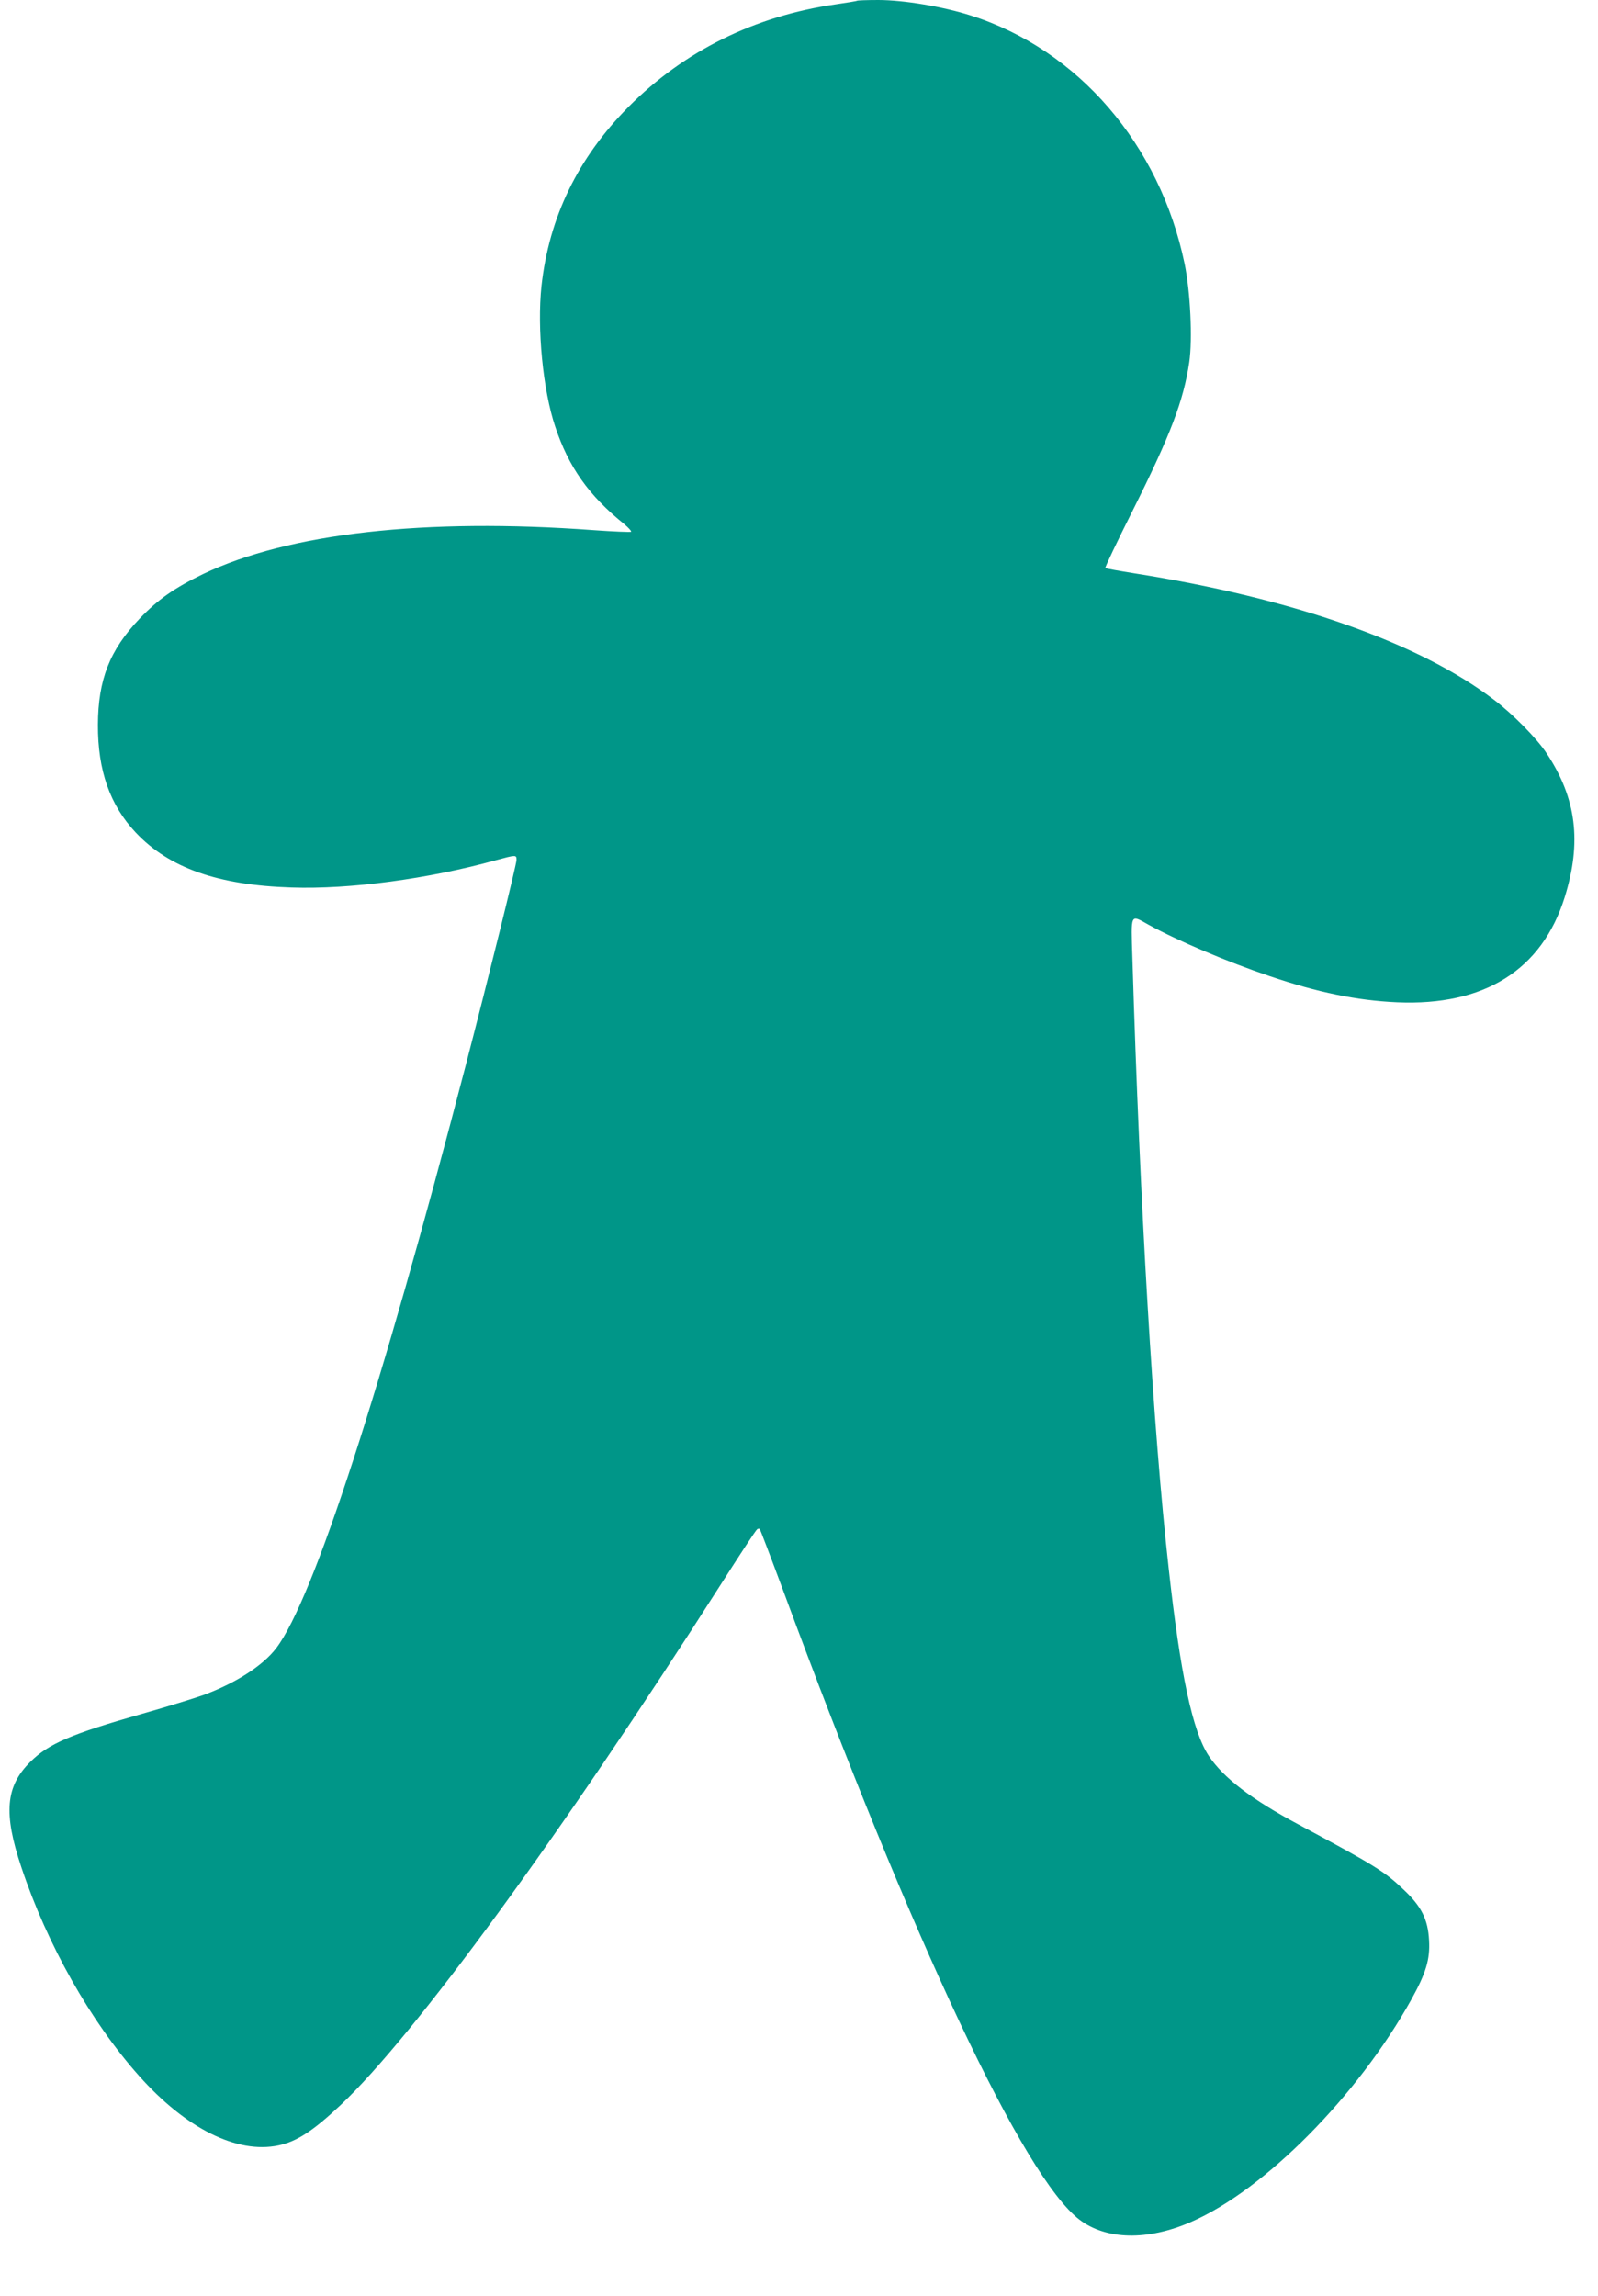 <?xml version="1.0" standalone="no"?>
<!DOCTYPE svg PUBLIC "-//W3C//DTD SVG 20010904//EN"
 "http://www.w3.org/TR/2001/REC-SVG-20010904/DTD/svg10.dtd">
<svg version="1.0" xmlns="http://www.w3.org/2000/svg"
 width="891pt" height="1280pt" viewBox="0 0 891 1280"
 preserveAspectRatio="xMidYMid meet">
<g transform="translate(0,1280) scale(0.1,-0.1)"
fill="#009688" stroke="none">
<path d="M4779 12796 c-2 -2 -56 -11 -119 -20 -451 -65 -846 -260 -1155 -571
-283 -285 -444 -617 -486 -1000 -25 -236 8 -580 77 -784 75 -225 186 -382 384
-542 25 -21 42 -40 39 -43 -3 -3 -98 1 -210 9 -940 69 -1700 -17 -2177 -245
-159 -77 -251 -141 -354 -249 -166 -174 -231 -340 -232 -591 -1 -254 67 -448
211 -601 186 -197 457 -293 869 -306 325 -11 764 48 1139 152 111 30 115 31
115 2 0 -26 -154 -647 -285 -1152 -470 -1805 -848 -2969 -1054 -3241 -74 -98
-226 -196 -408 -263 -45 -16 -199 -64 -344 -105 -393 -112 -518 -166 -619
-266 -139 -137 -152 -287 -51 -588 144 -432 387 -861 657 -1164 261 -293 546
-435 776 -387 102 21 194 81 347 225 410 386 1230 1508 2120 2902 106 166 197
305 203 308 5 3 12 4 14 1 3 -3 61 -155 129 -338 727 -1968 1343 -3275 1654
-3512 148 -113 380 -118 621 -13 410 178 929 701 1229 1240 82 148 105 224 99
330 -6 116 -42 189 -141 282 -107 102 -158 134 -587 364 -262 140 -418 260
-500 382 -90 135 -159 456 -224 1048 -86 767 -160 2017 -202 3398 -8 256 -13
245 89 188 159 -88 441 -208 676 -287 268 -91 487 -136 711 -146 486 -21 807
180 934 585 96 307 66 552 -100 802 -53 82 -190 221 -295 300 -417 318 -1121
565 -2003 704 -87 14 -161 27 -163 30 -3 3 66 148 154 323 210 420 282 609
314 824 19 129 6 395 -26 549 -138 664 -593 1192 -1190 1383 -155 50 -376 87
-518 87 -62 0 -116 -2 -118 -4z"/>
</g>
</svg>
